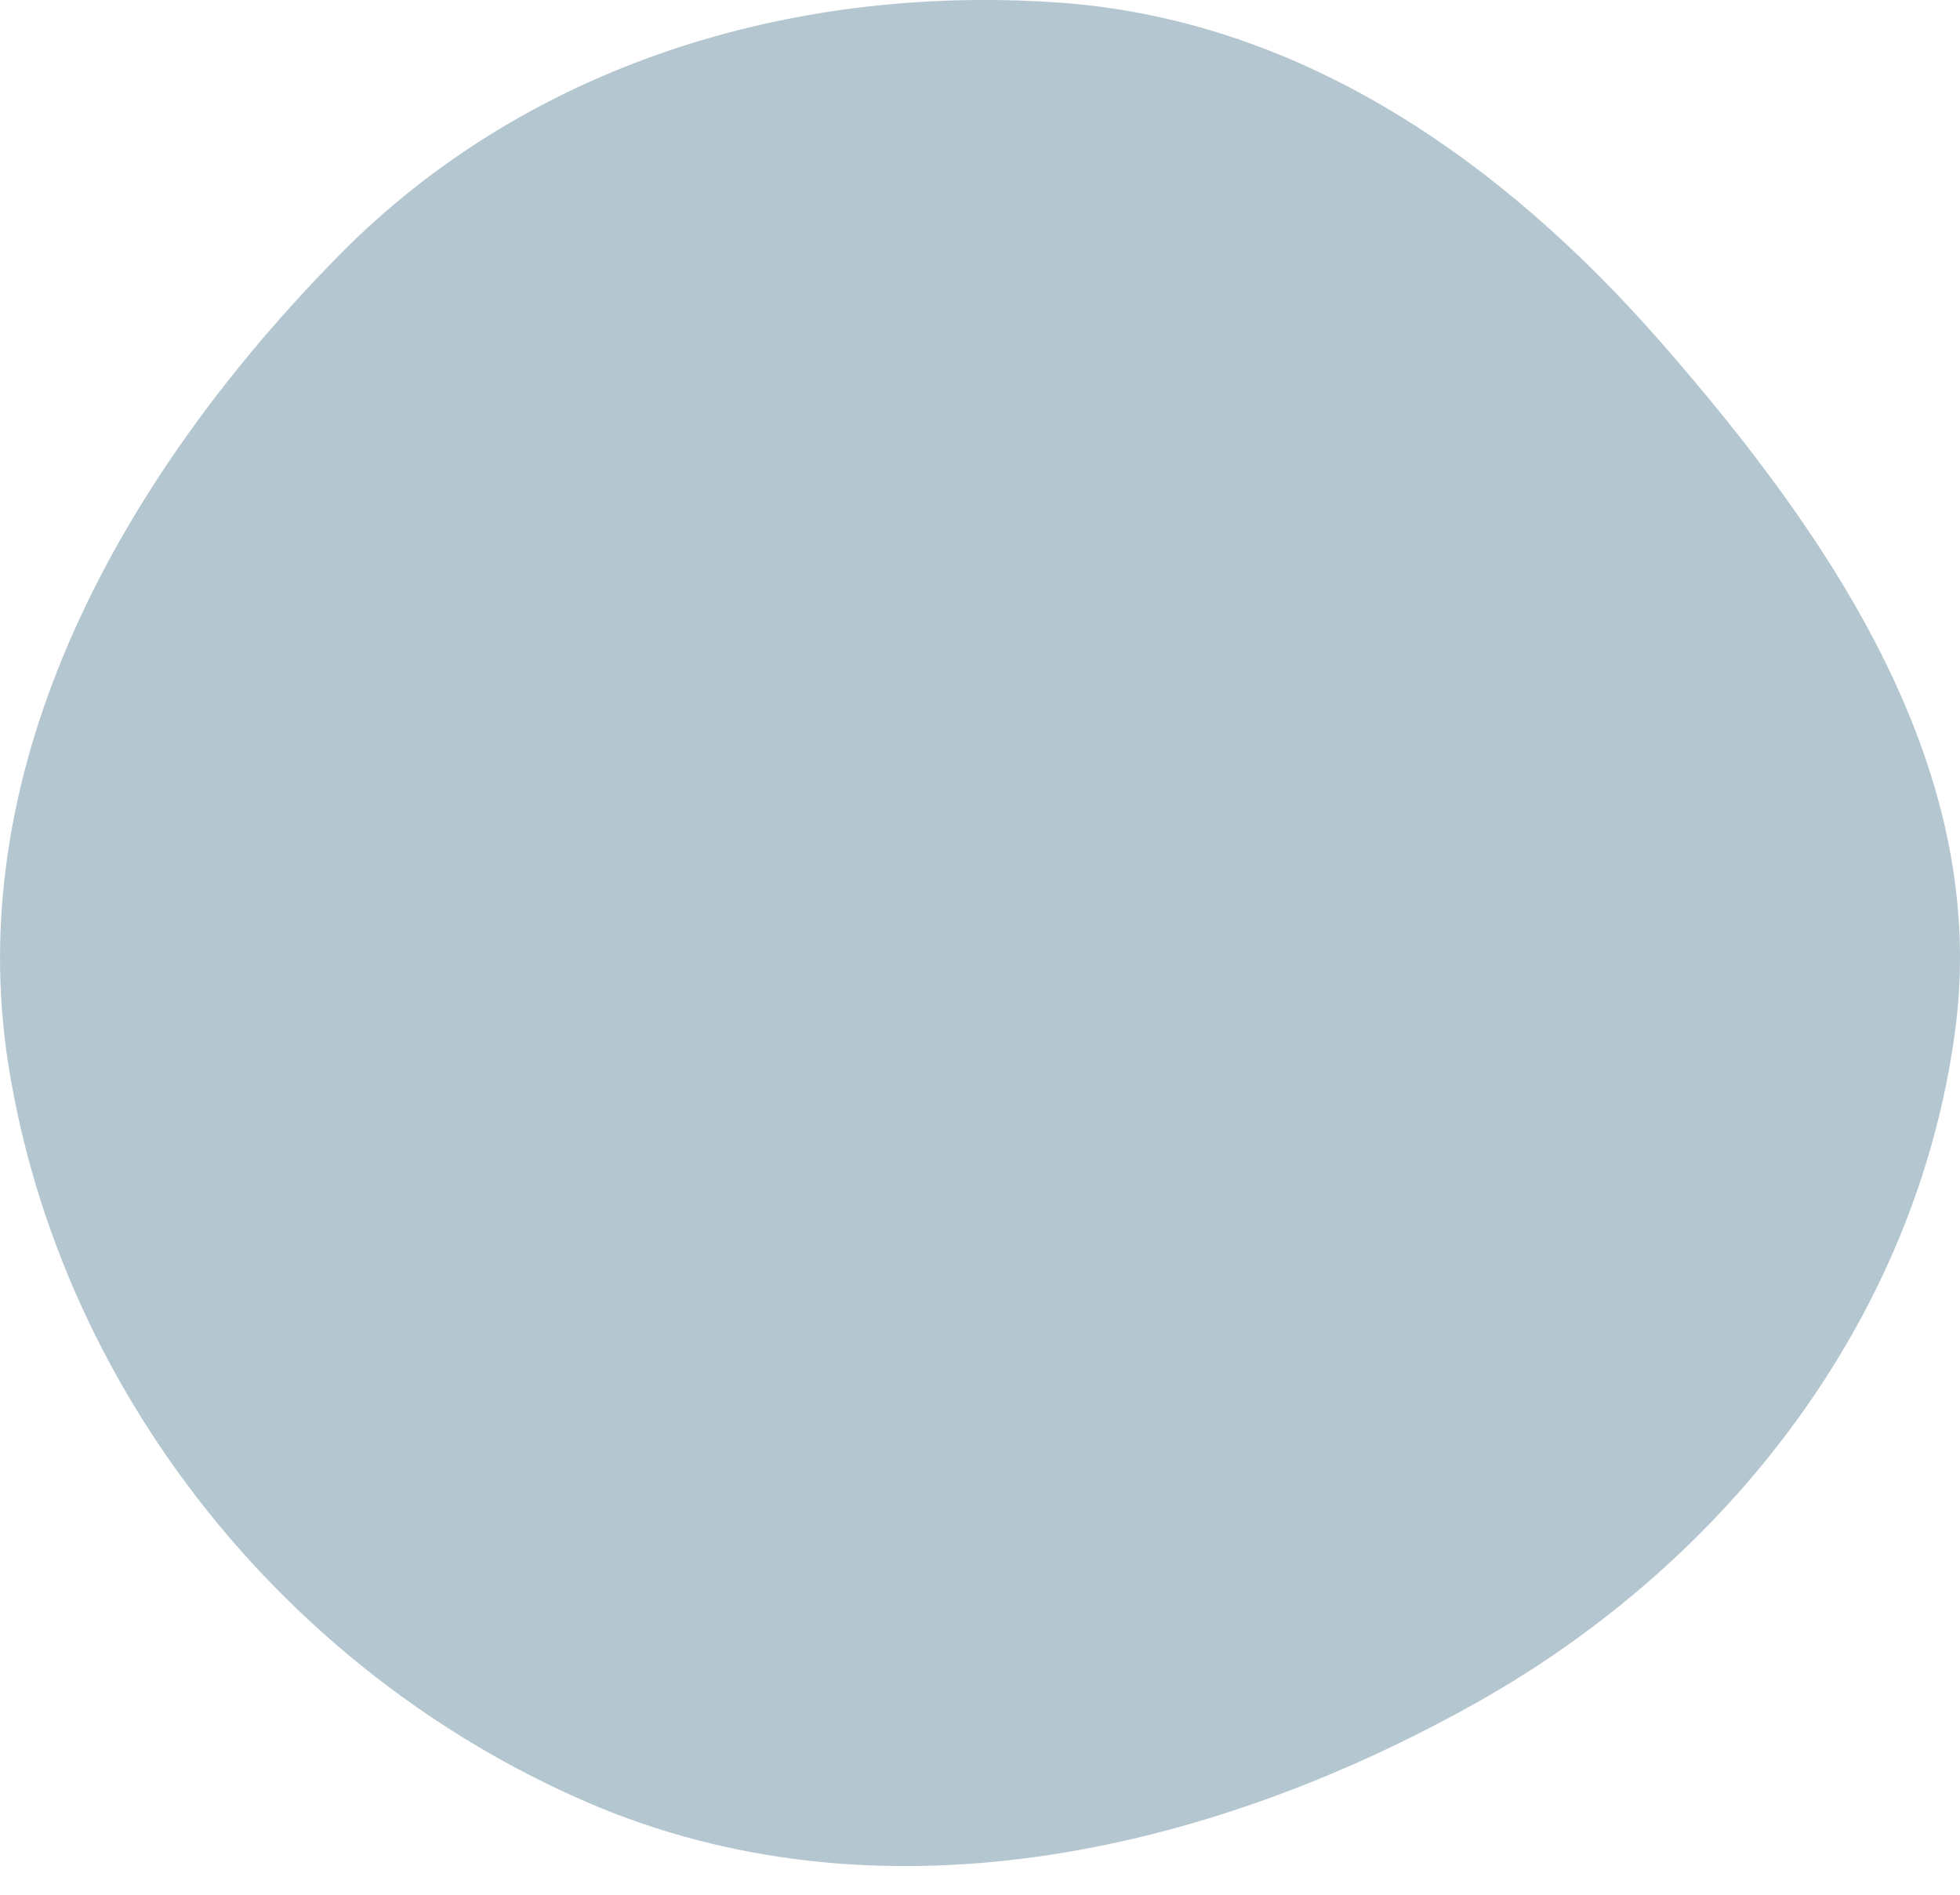 <?xml version="1.0" encoding="UTF-8"?> <svg xmlns="http://www.w3.org/2000/svg" width="30" height="29" viewBox="0 0 30 29" fill="none"> <path fill-rule="evenodd" clip-rule="evenodd" d="M16.16 0.036C19.887 0.285 22.985 2.446 25.442 5.261C28.084 8.287 30.465 11.823 29.922 15.804C29.326 20.18 26.458 23.891 22.609 26.055C18.415 28.412 13.39 29.491 8.976 27.58C4.368 25.584 0.926 21.279 0.132 16.321C-0.611 11.681 1.889 7.26 5.186 3.911C8.049 1.003 12.087 -0.235 16.16 0.036Z" fill="#B4C6D0"></path> </svg> 